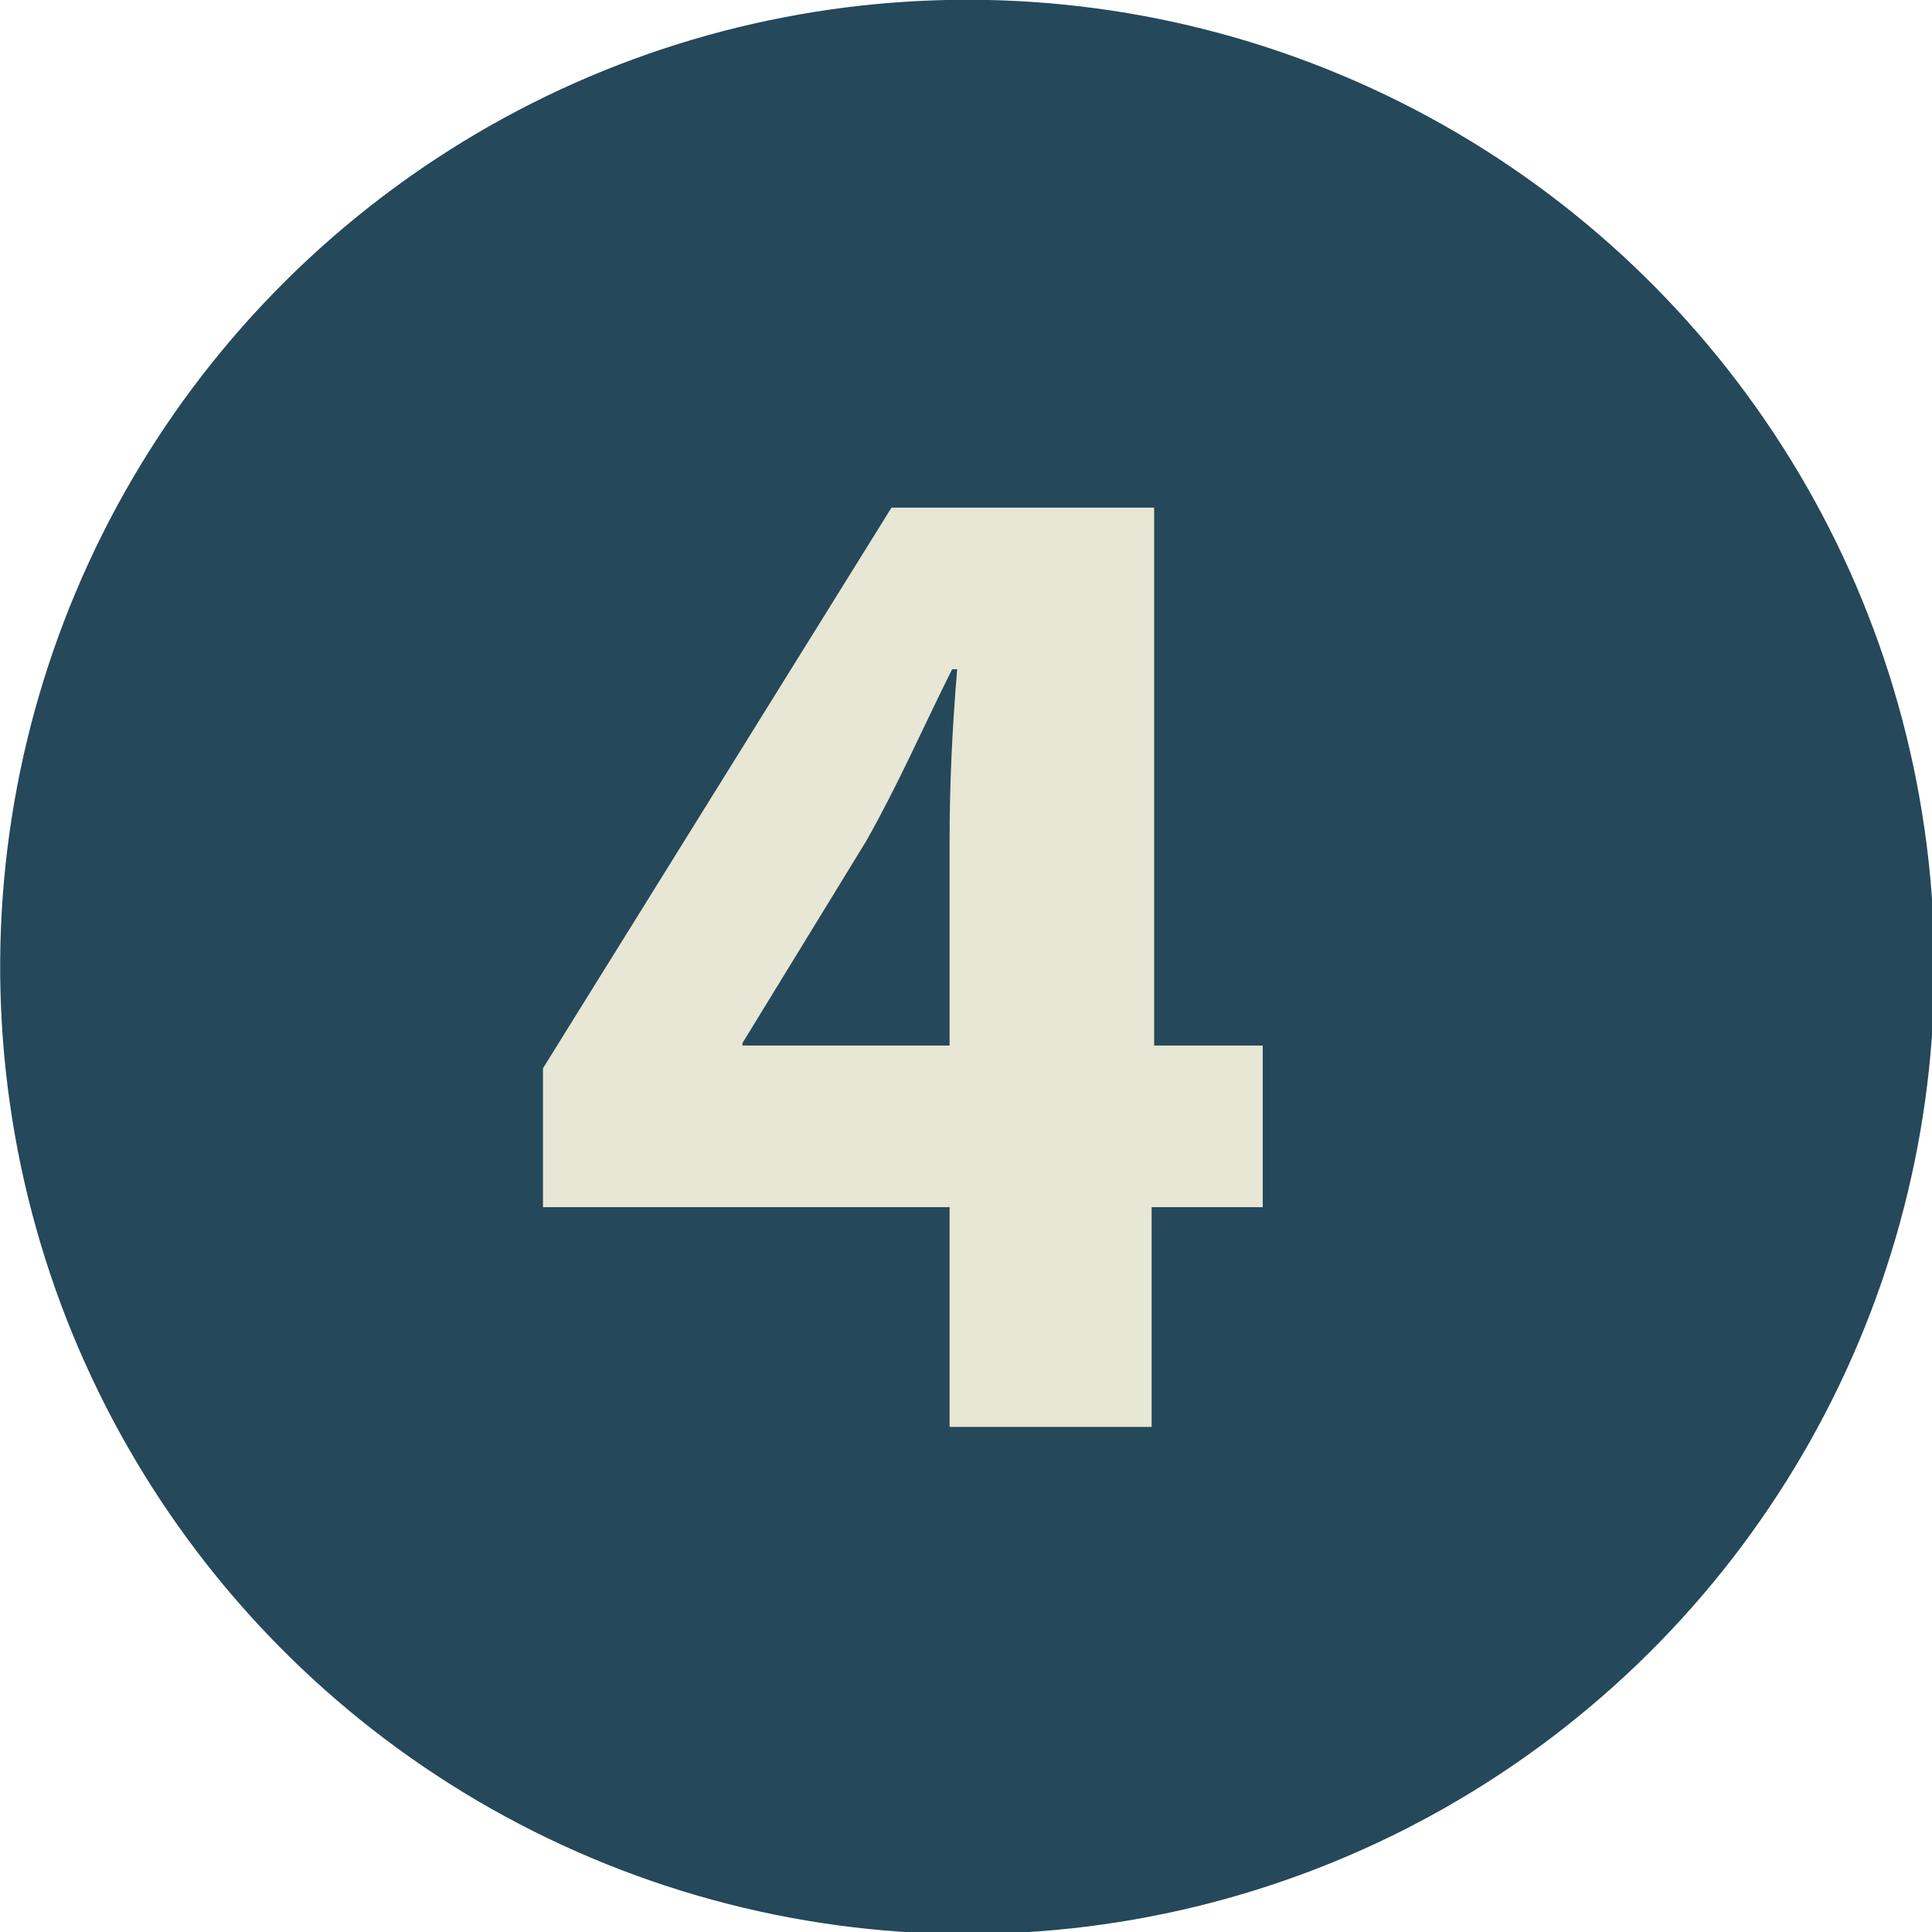 <?xml version="1.0" encoding="utf-8"?>
<!-- Generator: Adobe Illustrator 22.1.0, SVG Export Plug-In . SVG Version: 6.00 Build 0)  -->
<svg version="1.1" id="Layer_1" xmlns="http://www.w3.org/2000/svg" xmlns:xlink="http://www.w3.org/1999/xlink" x="0px" y="0px" viewBox="0 0 76.5 76.5" style="enable-background:new 0 0 76.5 76.5;" xml:space="preserve">
  <style type="text/css">
	.st0{fill:#25485A;}
	.st1{fill:#E8E6D4;}
</style>
  <g>
    <g>
      <ellipse transform="matrix(0.992 -0.125 0.125 0.992 -14.677 28.93)" class="st0" cx="223.4" cy="131.5" rx="38.3" ry="38.3" />
    </g>
    <g>
      <path class="st1" d="M220.6,119h-0.1l-6.9,3.3l-1.4-6.4l9.6-4.5h7.1v36.4h-8.2V119z" />
    </g>
  </g>
  <g>
    <g>
      <ellipse transform="matrix(0.992 -0.125 0.125 0.992 -16.046 16.59)" class="st0" cx="124.3" cy="136.3" rx="38.3" ry="38.3" />
    </g>
    <g>
      <path class="st1" d="M110.6,152.6v-5.2l4.7-4.3c8-7.1,11.8-11.2,11.9-15.5c0-3-1.8-5.3-6-5.3c-3.1,0-5.9,1.6-7.8,3l-2.4-6.1
			c2.7-2.1,7-3.8,11.9-3.8c8.2,0,12.8,4.8,12.8,11.4c0,6.1-4.4,11-9.7,15.7l-3.4,2.8v0.1h13.7v7H110.6z" />
    </g>
  </g>
  <g>
    <g>
      <ellipse transform="matrix(0.992 -0.125 0.125 0.992 -1.302 25.262)" class="st0" cx="200.8" cy="23" rx="38.3" ry="38.3" />
    </g>
    <g>
      <path class="st1" d="M189.7,32.7c1.5,0.8,5,2.2,8.5,2.2c4.4,0,6.7-2.1,6.7-4.9c0-3.6-3.6-5.2-7.3-5.2H194v-6.1h3.3
			c2.9-0.1,6.5-1.1,6.5-4.2c0-2.2-1.8-3.8-5.4-3.8c-3,0-6.1,1.3-7.6,2.2l-1.7-6.2c2.2-1.4,6.6-2.7,11.3-2.7c7.8,0,12.1,4.1,12.1,9.1
			c0,3.9-2.2,6.9-6.7,8.5v0.1c4.4,0.8,7.9,4.1,7.9,8.8c0,6.4-5.7,11.1-14.9,11.1c-4.7,0-8.7-1.2-10.8-2.6L189.7,32.7z" />
    </g>
  </g>
  <g>
    <g>
      <ellipse transform="matrix(0.992 -0.125 0.125 0.992 -4.48 5.079)" class="st0" cx="38.3" cy="38.3" rx="38.3" ry="38.3" />
    </g>
    <g>
      <path class="st1" d="M37.6,56.5v-8.7H21.5v-5.5l13.8-22.2h10.4v21.3H50v6.4h-4.4v8.7H37.6z M37.6,41.4v-8.1c0-2.2,0.1-4.4,0.3-6.8
			h-0.2c-1.2,2.4-2.1,4.5-3.4,6.8l-4.9,8v0.1H37.6z" />
    </g>
  </g>
  <g>
    <g>
      <ellipse transform="matrix(0.992 -0.125 0.125 0.992 -16.74 -6.977)" class="st0" cx="-64" cy="130" rx="38.3" ry="38.3" />
    </g>
    <g>
      <path class="st1" d="M-53.4,117h-14.1l-0.8,5.6c0.8-0.1,1.5-0.1,2.4-0.1c3.5,0,7,0.8,9.6,2.6c2.7,1.8,4.4,4.9,4.4,9.1
			c0,6.8-5.8,12.8-15.6,12.8c-4.4,0-8.1-1-10.1-2.1l1.5-6.4c1.6,0.8,4.9,1.8,8.2,1.8c3.5,0,7.3-1.7,7.3-5.5c0-3.8-3-6-10.2-6
			c-2,0-3.4,0.1-4.9,0.3l2.4-19.1h20V117z" />
    </g>
  </g>
  <g>
    <g>
      <ellipse transform="matrix(0.992 -0.125 0.125 0.992 -18.123 4.915)" class="st0" cx="30.1" cy="147" rx="38.3" ry="38.3" />
    </g>
    <g>
      <path class="st1" d="M39.7,133c-1-0.1-2,0-3.3,0.1c-7.6,0.6-10.9,4.5-11.9,8.7h0.2c1.8-1.8,4.3-2.9,7.7-2.9
			c6.1,0,11.3,4.3,11.3,11.9c0,7.2-5.5,13.2-13.4,13.2c-9.7,0-14.4-7.2-14.4-15.9c0-6.8,2.5-12.5,6.4-16.2c3.6-3.3,8.3-5.1,14.1-5.4
			c1.6-0.1,2.6-0.1,3.4-0.1V133z M35.1,151.3c0-3.4-1.8-6.3-5.4-6.3c-2.3,0-4.2,1.4-5,3.2c-0.2,0.4-0.3,1.1-0.3,2.1
			c0.2,3.9,2,7.3,5.9,7.3C33.2,157.7,35.1,155,35.1,151.3z" />
    </g>
  </g>
</svg>